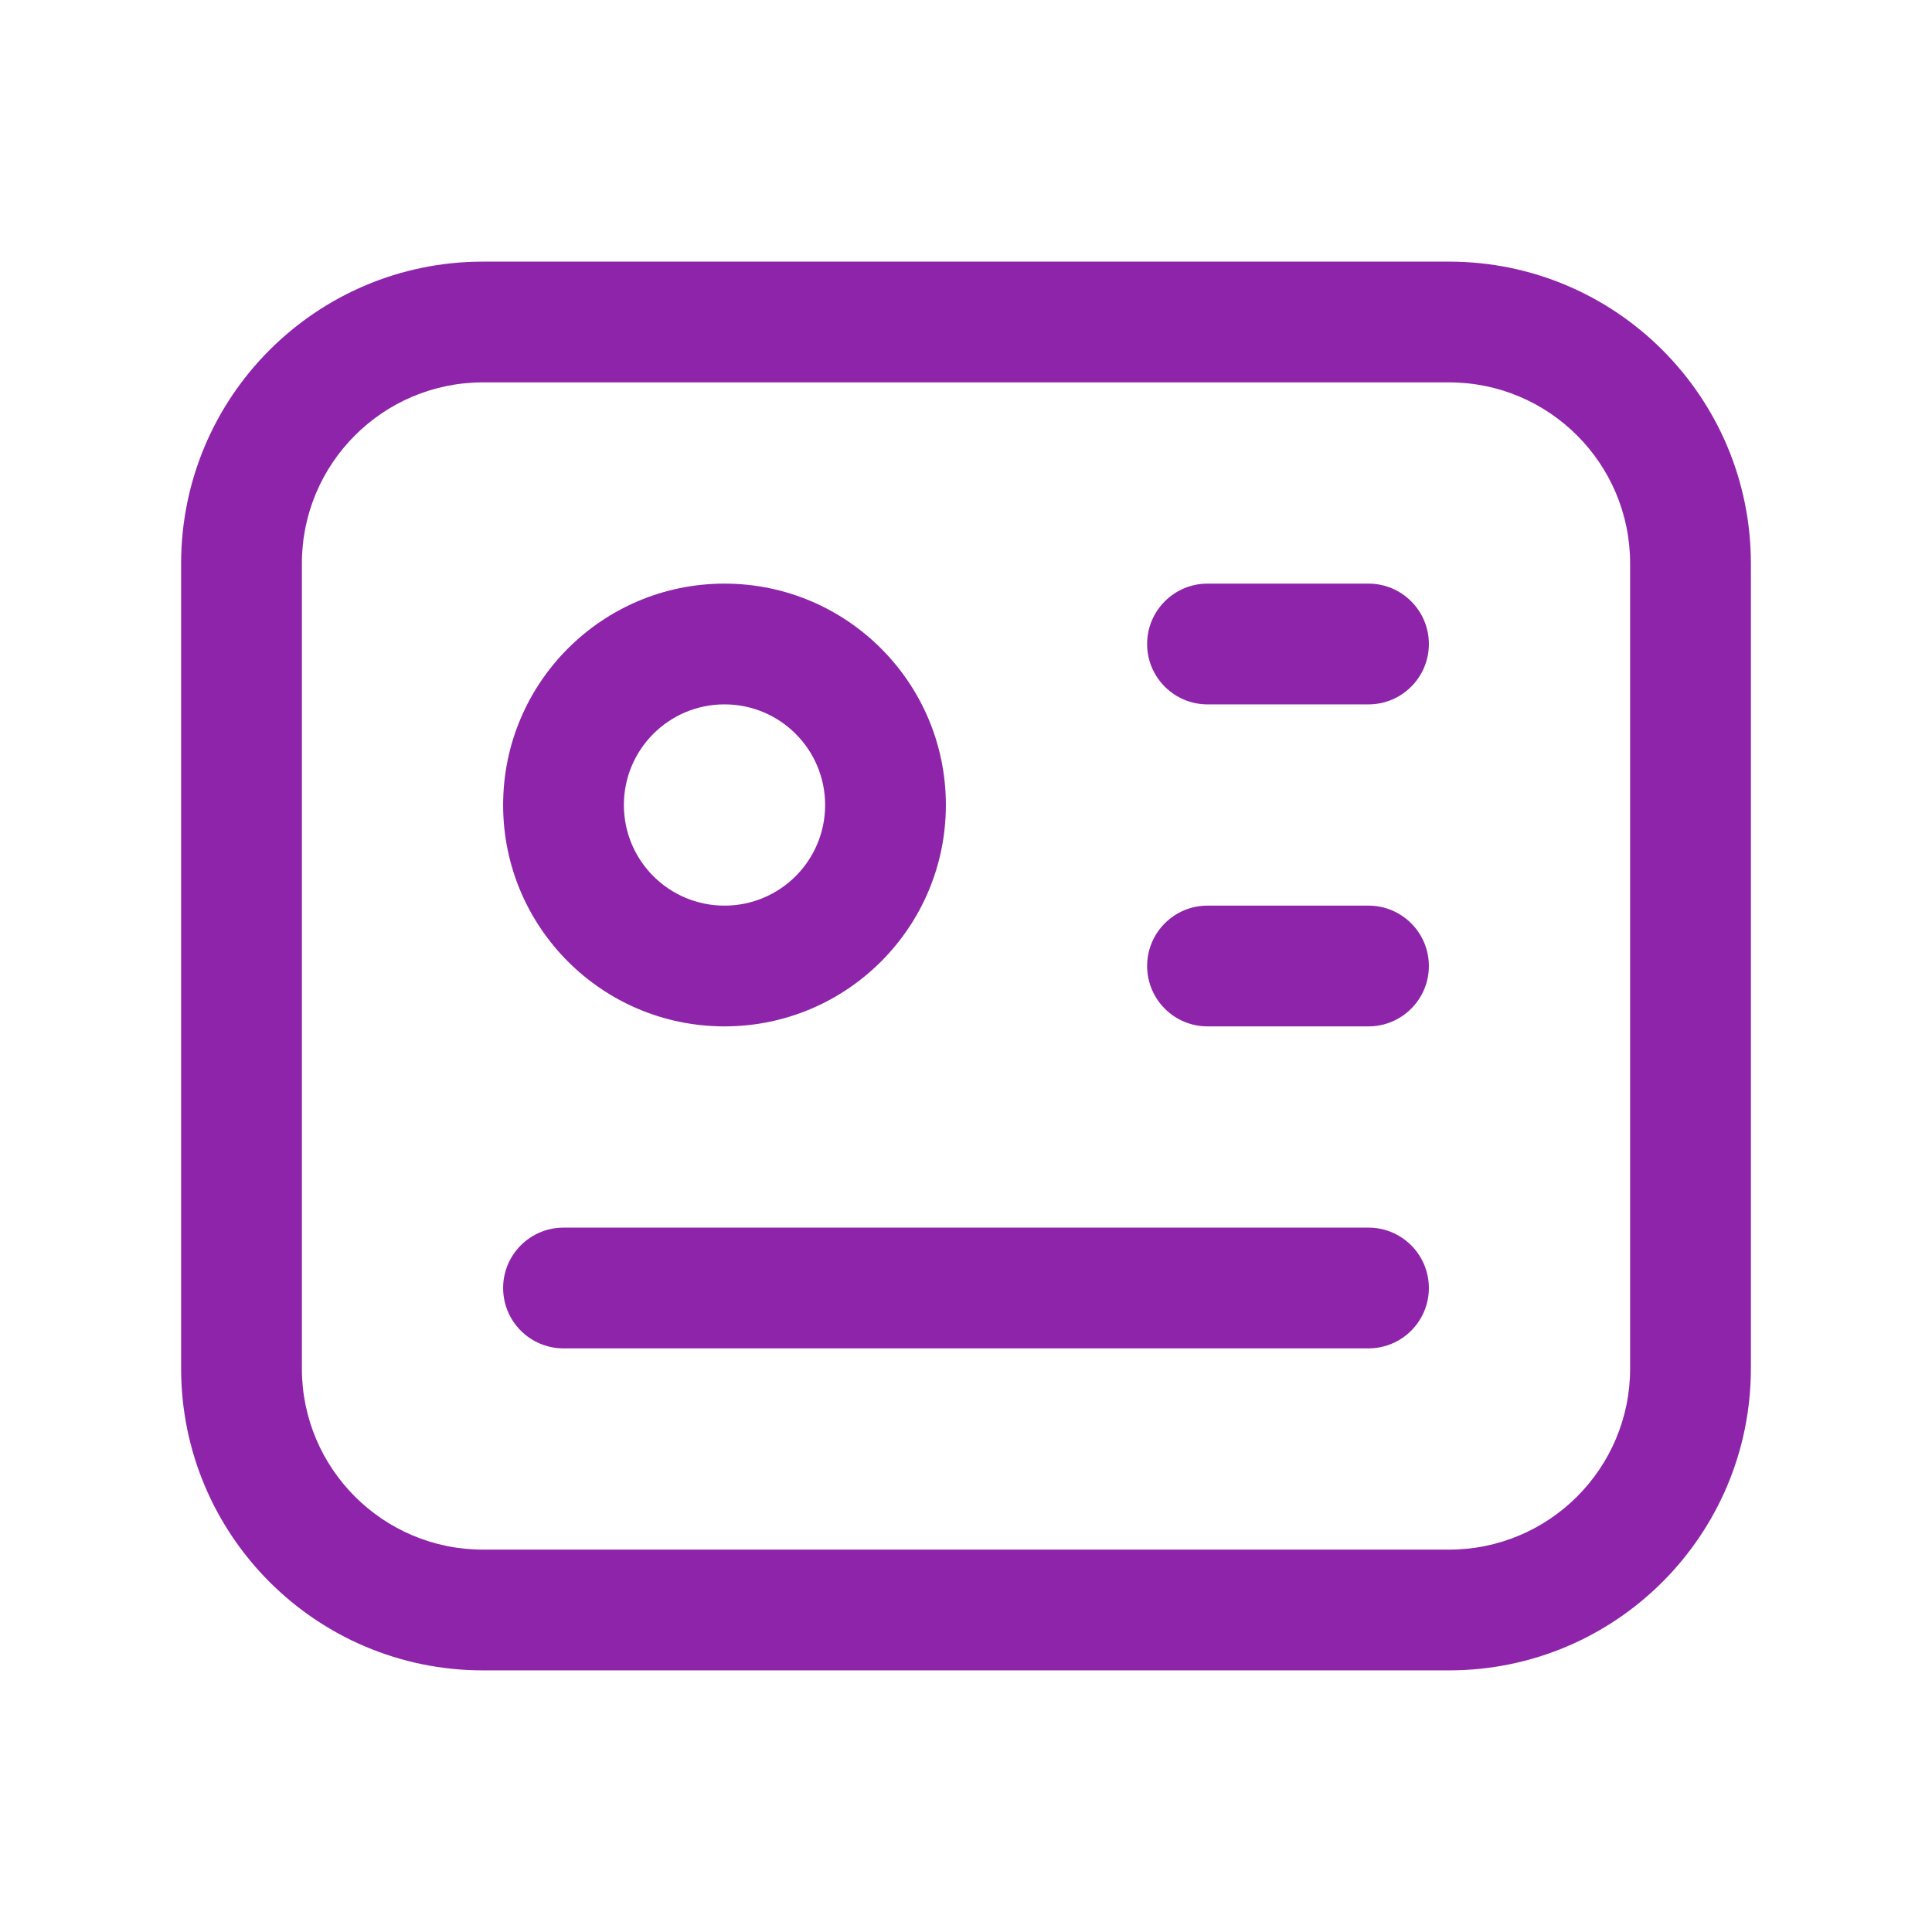 <svg width="48" height="48" viewBox="0 0 48 48" fill="none" xmlns="http://www.w3.org/2000/svg">
<path fill-rule="evenodd" clip-rule="evenodd" d="M12 9.5C9.515 9.5 7.5 11.515 7.5 14V34C7.5 36.485 9.515 38.5 12 38.5H36C38.485 38.5 40.5 36.485 40.5 34V14C40.5 11.515 38.485 9.5 36 9.5H12ZM4.5 14C4.5 9.858 7.858 6.5 12 6.5H36C40.142 6.5 43.5 9.858 43.5 14V34C43.5 38.142 40.142 41.5 36 41.5H12C7.858 41.5 4.5 38.142 4.5 34V14ZM18 17.5C16.619 17.5 15.5 18.619 15.5 20C15.5 21.381 16.619 22.5 18 22.5C19.381 22.5 20.5 21.381 20.5 20C20.5 18.619 19.381 17.5 18 17.5ZM12.5 20C12.5 16.962 14.962 14.5 18 14.5C21.038 14.5 23.5 16.962 23.5 20C23.5 23.038 21.038 25.5 18 25.5C14.962 25.5 12.5 23.038 12.5 20ZM28.5 16C28.5 15.172 29.172 14.5 30 14.5H34C34.828 14.5 35.5 15.172 35.5 16C35.5 16.828 34.828 17.5 34 17.5H30C29.172 17.5 28.5 16.828 28.5 16ZM28.5 24C28.5 23.172 29.172 22.5 30 22.5H34C34.828 22.5 35.5 23.172 35.5 24C35.5 24.828 34.828 25.5 34 25.5H30C29.172 25.5 28.5 24.828 28.5 24ZM12.5 32C12.5 31.172 13.172 30.5 14 30.5H34C34.828 30.5 35.5 31.172 35.5 32C35.5 32.828 34.828 33.5 34 33.5H14C13.172 33.5 12.5 32.828 12.5 32Z" fill="#8E24AA"/>
</svg>
